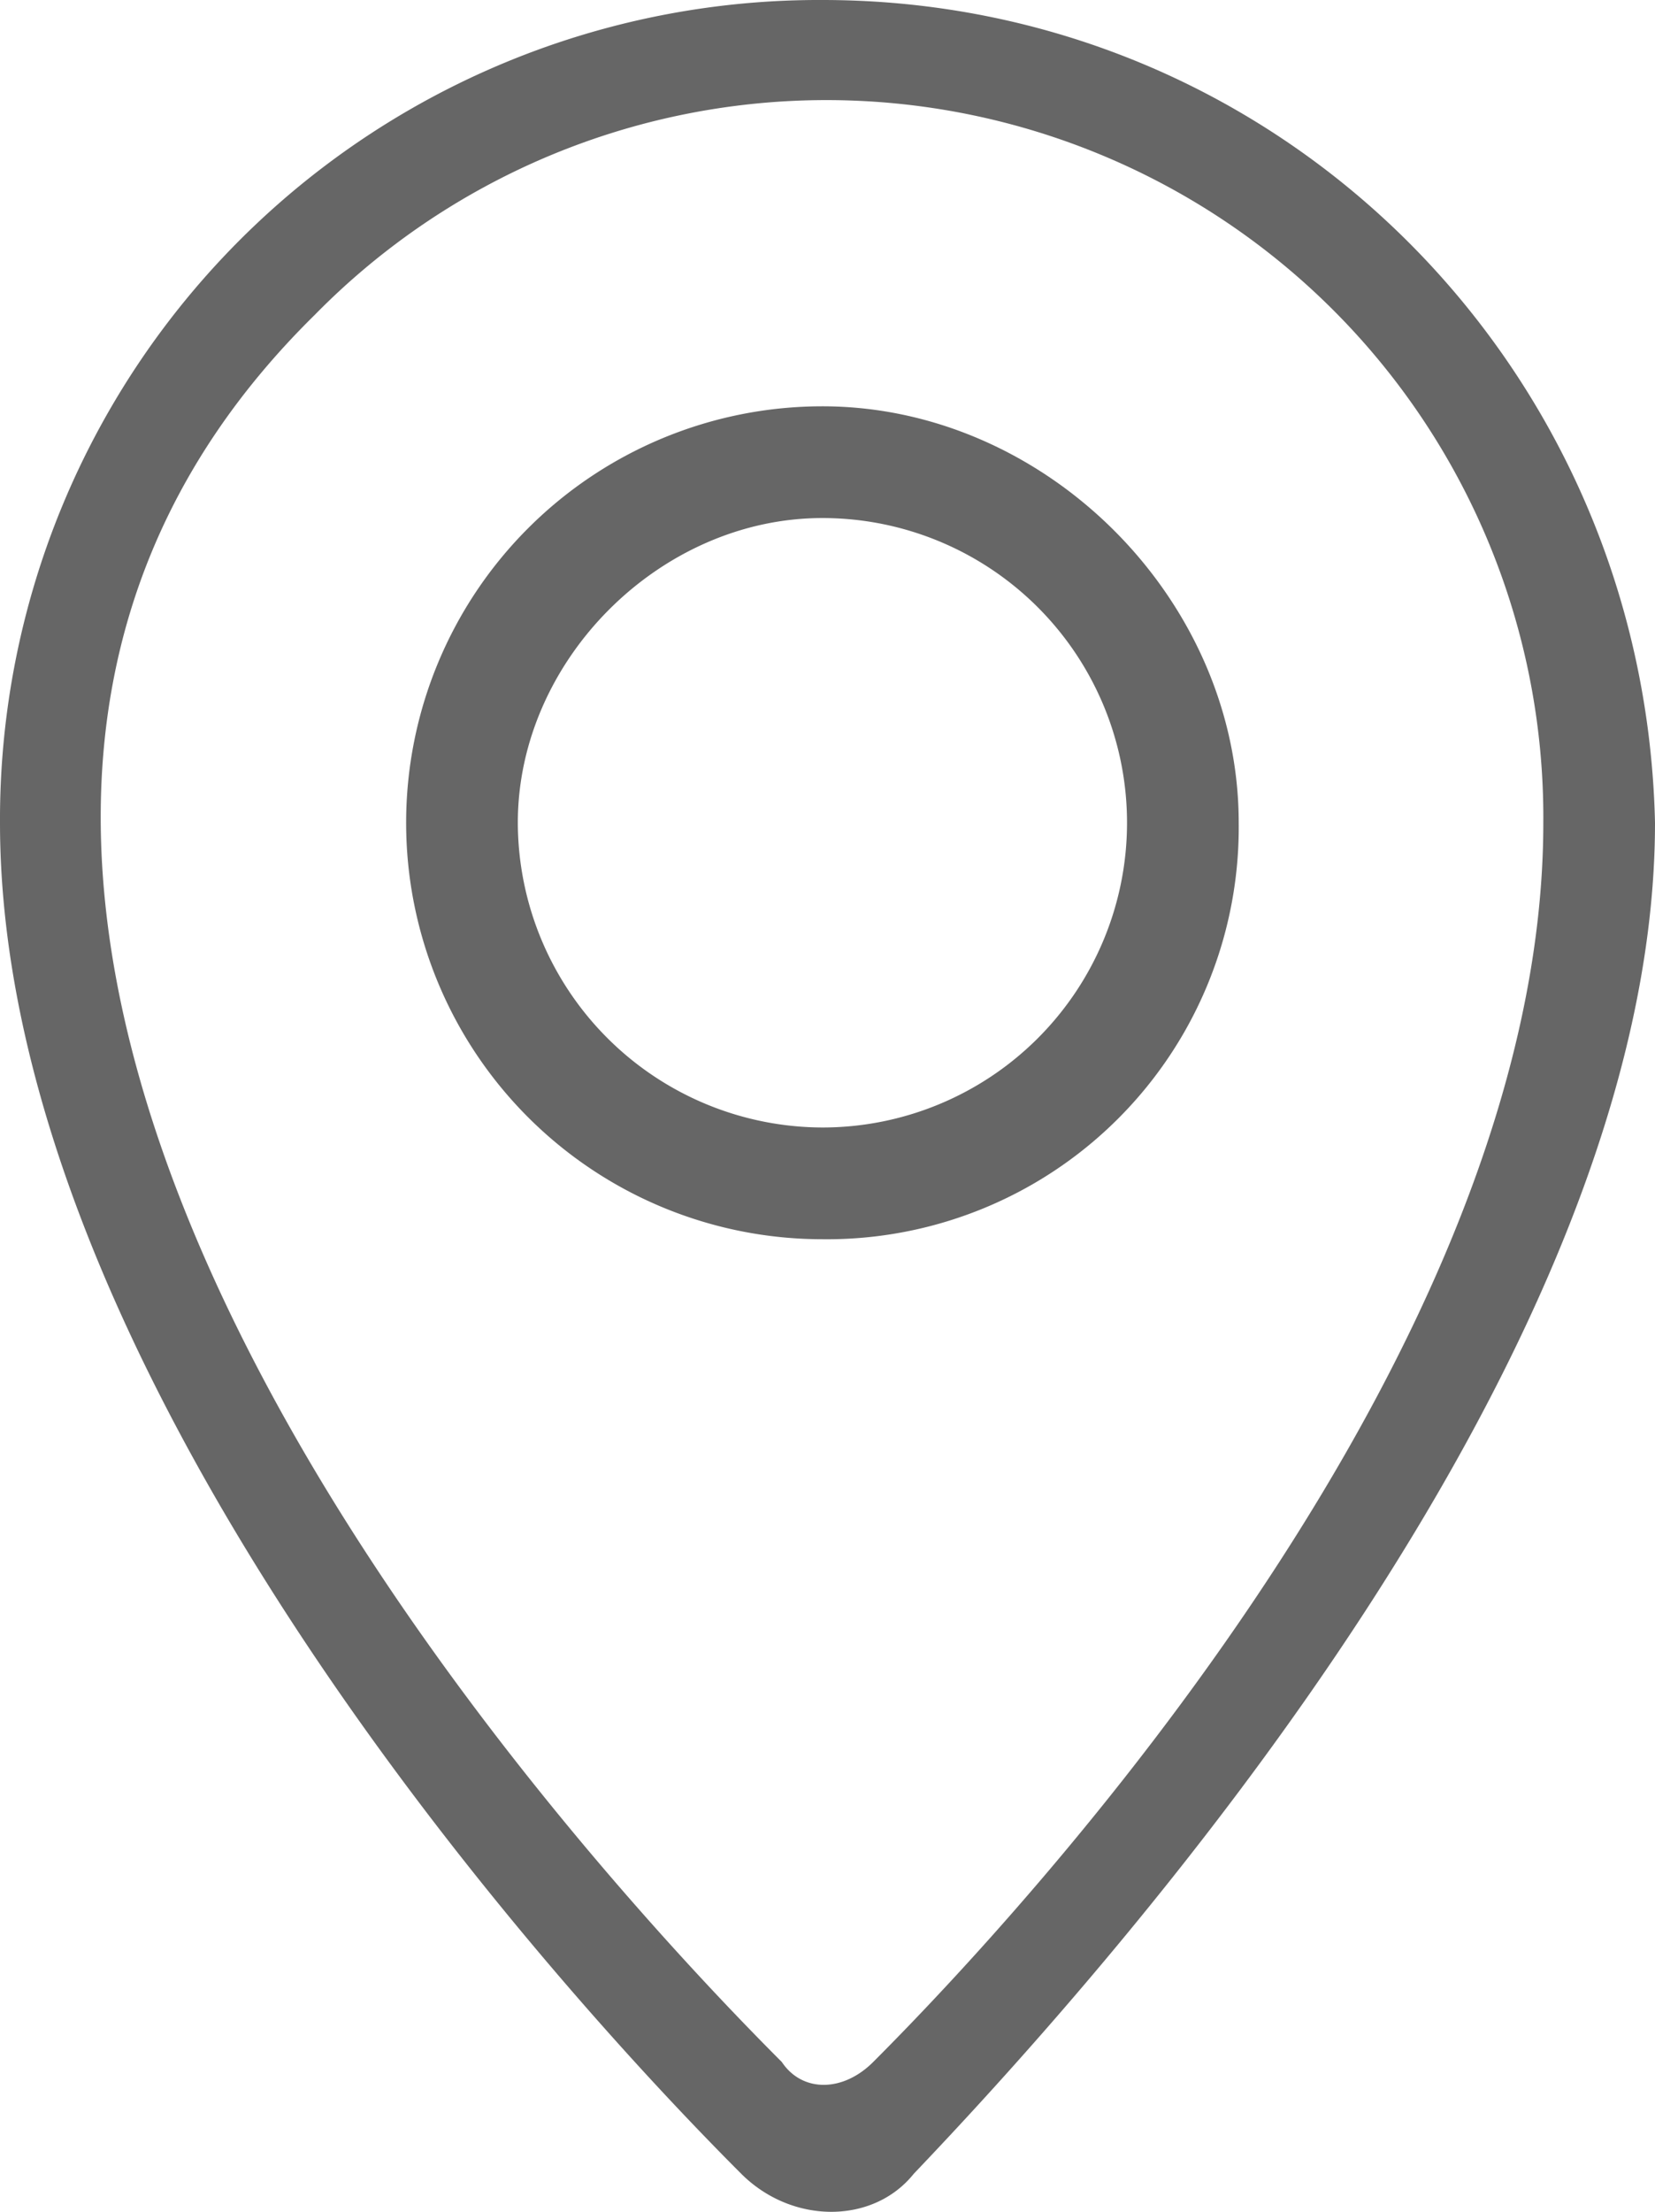 <svg id="图层_1" data-name="图层 1" xmlns="http://www.w3.org/2000/svg" viewBox="0 0 130.4 174.2"><defs><style>.cls-1{fill:#666;}</style></defs><title>ic_底部定位</title><path class="cls-1" d="M100,12.8A64.53,64.53,0,0,0,35.2,77.6c0,42.4,41.6,89.6,58.4,106.4,4,4,10.4,4,13.6,0,16.8-17.6,58.4-64.8,58.4-106.4C164.8,41.6,136,12.8,100,12.8Zm4,162.4c-2.4,2.4-5.6,2.4-7.2,0C80,158.4,12,84.8,60,37.6a56.49,56.49,0,0,1,96.8,40C156.8,119.2,116,163.2,104,175.2Z" transform="translate(-35.2 -12.8)"/><path class="cls-1" d="M100,44.8a32.8,32.8,0,1,0,0,65.6,32.44,32.44,0,0,0,32.8-32.8C132.8,60,117.6,44.8,100,44.8Zm0,56.8a24.07,24.07,0,0,1-24-24c0-12.8,11.2-24,24-24a24,24,0,1,1,0,48Z" transform="translate(-35.2 -12.8)"/></svg>